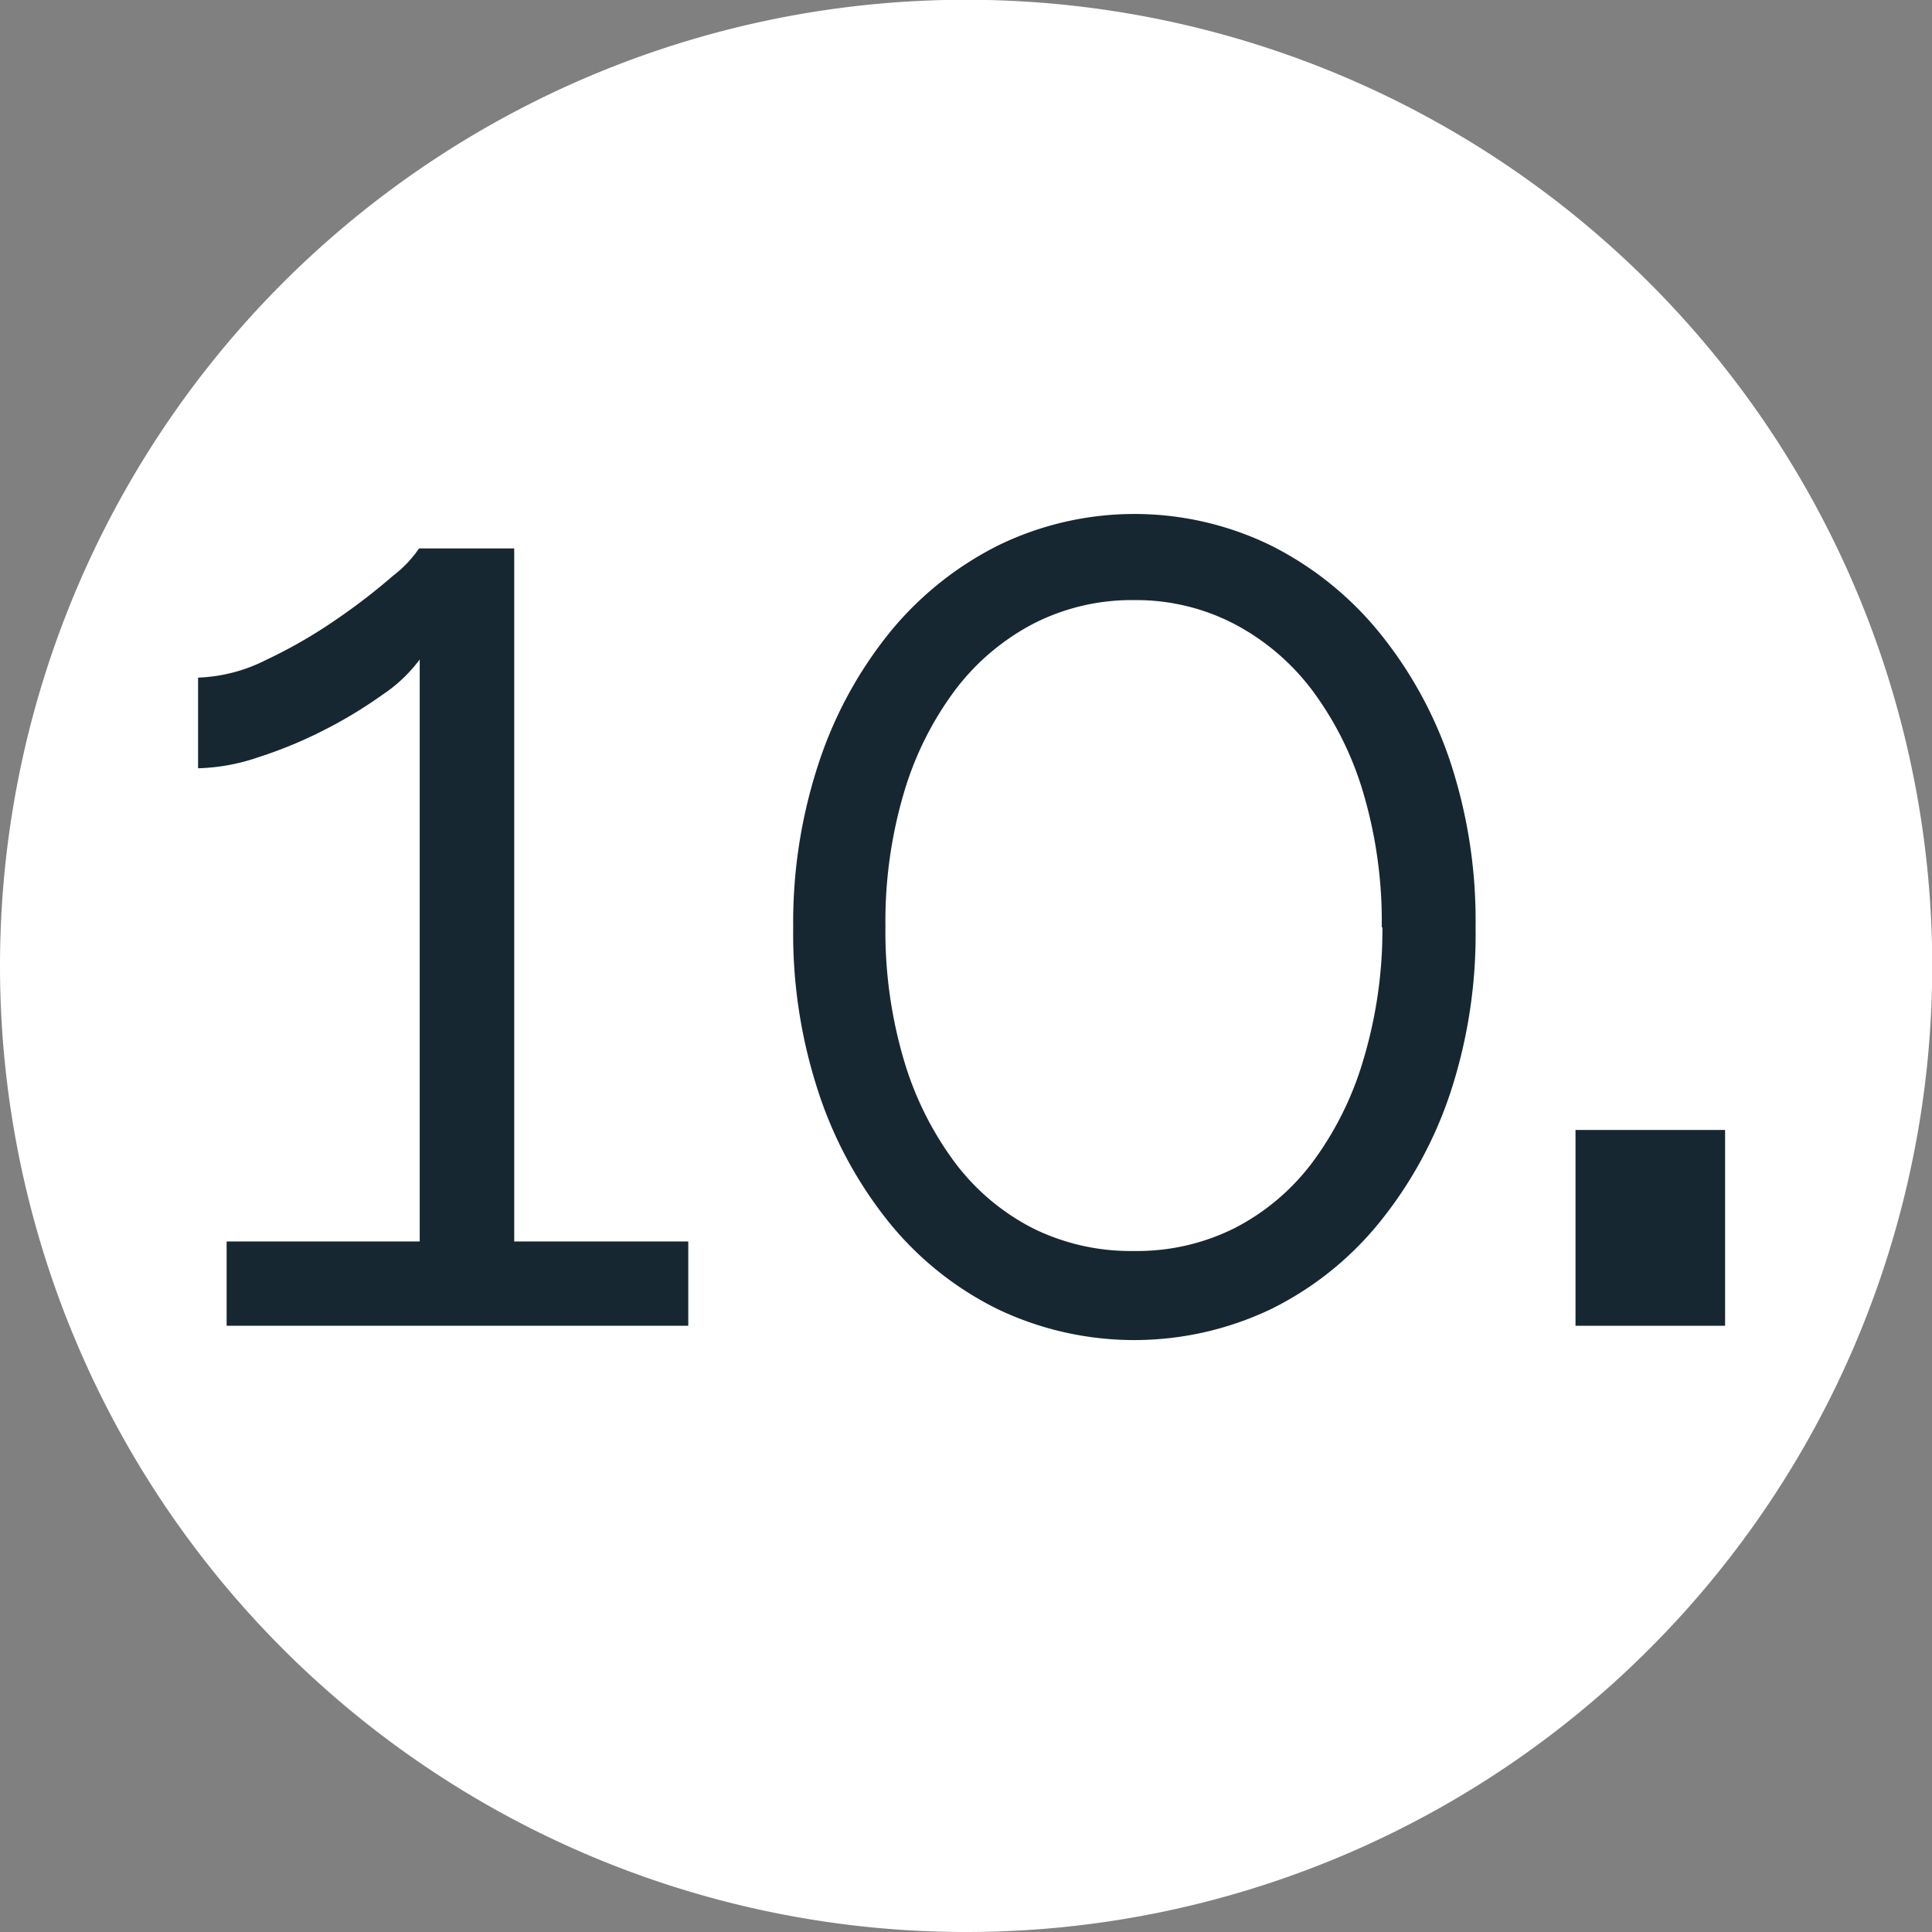<svg xmlns="http://www.w3.org/2000/svg" viewBox="0 0 85.25 85.25"><rect x="0" y="0" width="85.25" height="85.25" fill="#808080" stroke="none"/><defs><style>.a{fill:#fff;}.b{fill:#162731;}</style></defs><path class="a" d="M42.62,85.25A42.63,42.63,0,1,0,0,42.62,42.63,42.63,0,0,0,42.62,85.25"/><path class="b" d="M30.37,54.78V58.5H10V54.78h8.52V29.1a6.6,6.6,0,0,1-1.65,1.56,20.05,20.05,0,0,1-2.58,1.56,19.37,19.37,0,0,1-2.91,1.2,8.82,8.82,0,0,1-2.64.48v-4a7.16,7.16,0,0,0,3-.78,21.82,21.82,0,0,0,3.12-1.8,27.39,27.39,0,0,0,2.49-1.92,5.18,5.18,0,0,0,1.14-1.2h4.2V54.78Z"/><path class="b" d="M65.11,40.92A22.38,22.38,0,0,1,64,48.21,18.17,18.17,0,0,1,60.82,54a14.28,14.28,0,0,1-4.77,3.78,14,14,0,0,1-12,0A14.28,14.28,0,0,1,39.28,54a18.17,18.17,0,0,1-3.15-5.76A22.38,22.38,0,0,1,35,40.92a22.38,22.38,0,0,1,1.14-7.29,18.17,18.17,0,0,1,3.15-5.76,14.62,14.62,0,0,1,4.77-3.81,13.73,13.73,0,0,1,12,0,14.62,14.62,0,0,1,4.77,3.81A18.17,18.17,0,0,1,64,33.63,22.38,22.38,0,0,1,65.11,40.92Zm-4.14,0A20,20,0,0,0,60.16,35a14.34,14.34,0,0,0-2.25-4.53,10.31,10.31,0,0,0-3.45-2.94,9.38,9.38,0,0,0-4.41-1.05,9.51,9.51,0,0,0-4.47,1.05,10.31,10.31,0,0,0-3.45,2.94A14.34,14.34,0,0,0,39.88,35a20,20,0,0,0-.81,5.88,20,20,0,0,0,.81,5.88,14.34,14.34,0,0,0,2.25,4.53,10,10,0,0,0,3.45,2.91,9.73,9.73,0,0,0,4.47,1,9.6,9.6,0,0,0,4.41-1,10,10,0,0,0,3.45-2.91,14.34,14.34,0,0,0,2.25-4.53A20,20,0,0,0,61,40.92Z"/><path class="b" d="M69.52,58.5V49.86h6.6V58.5Z"/></svg>
